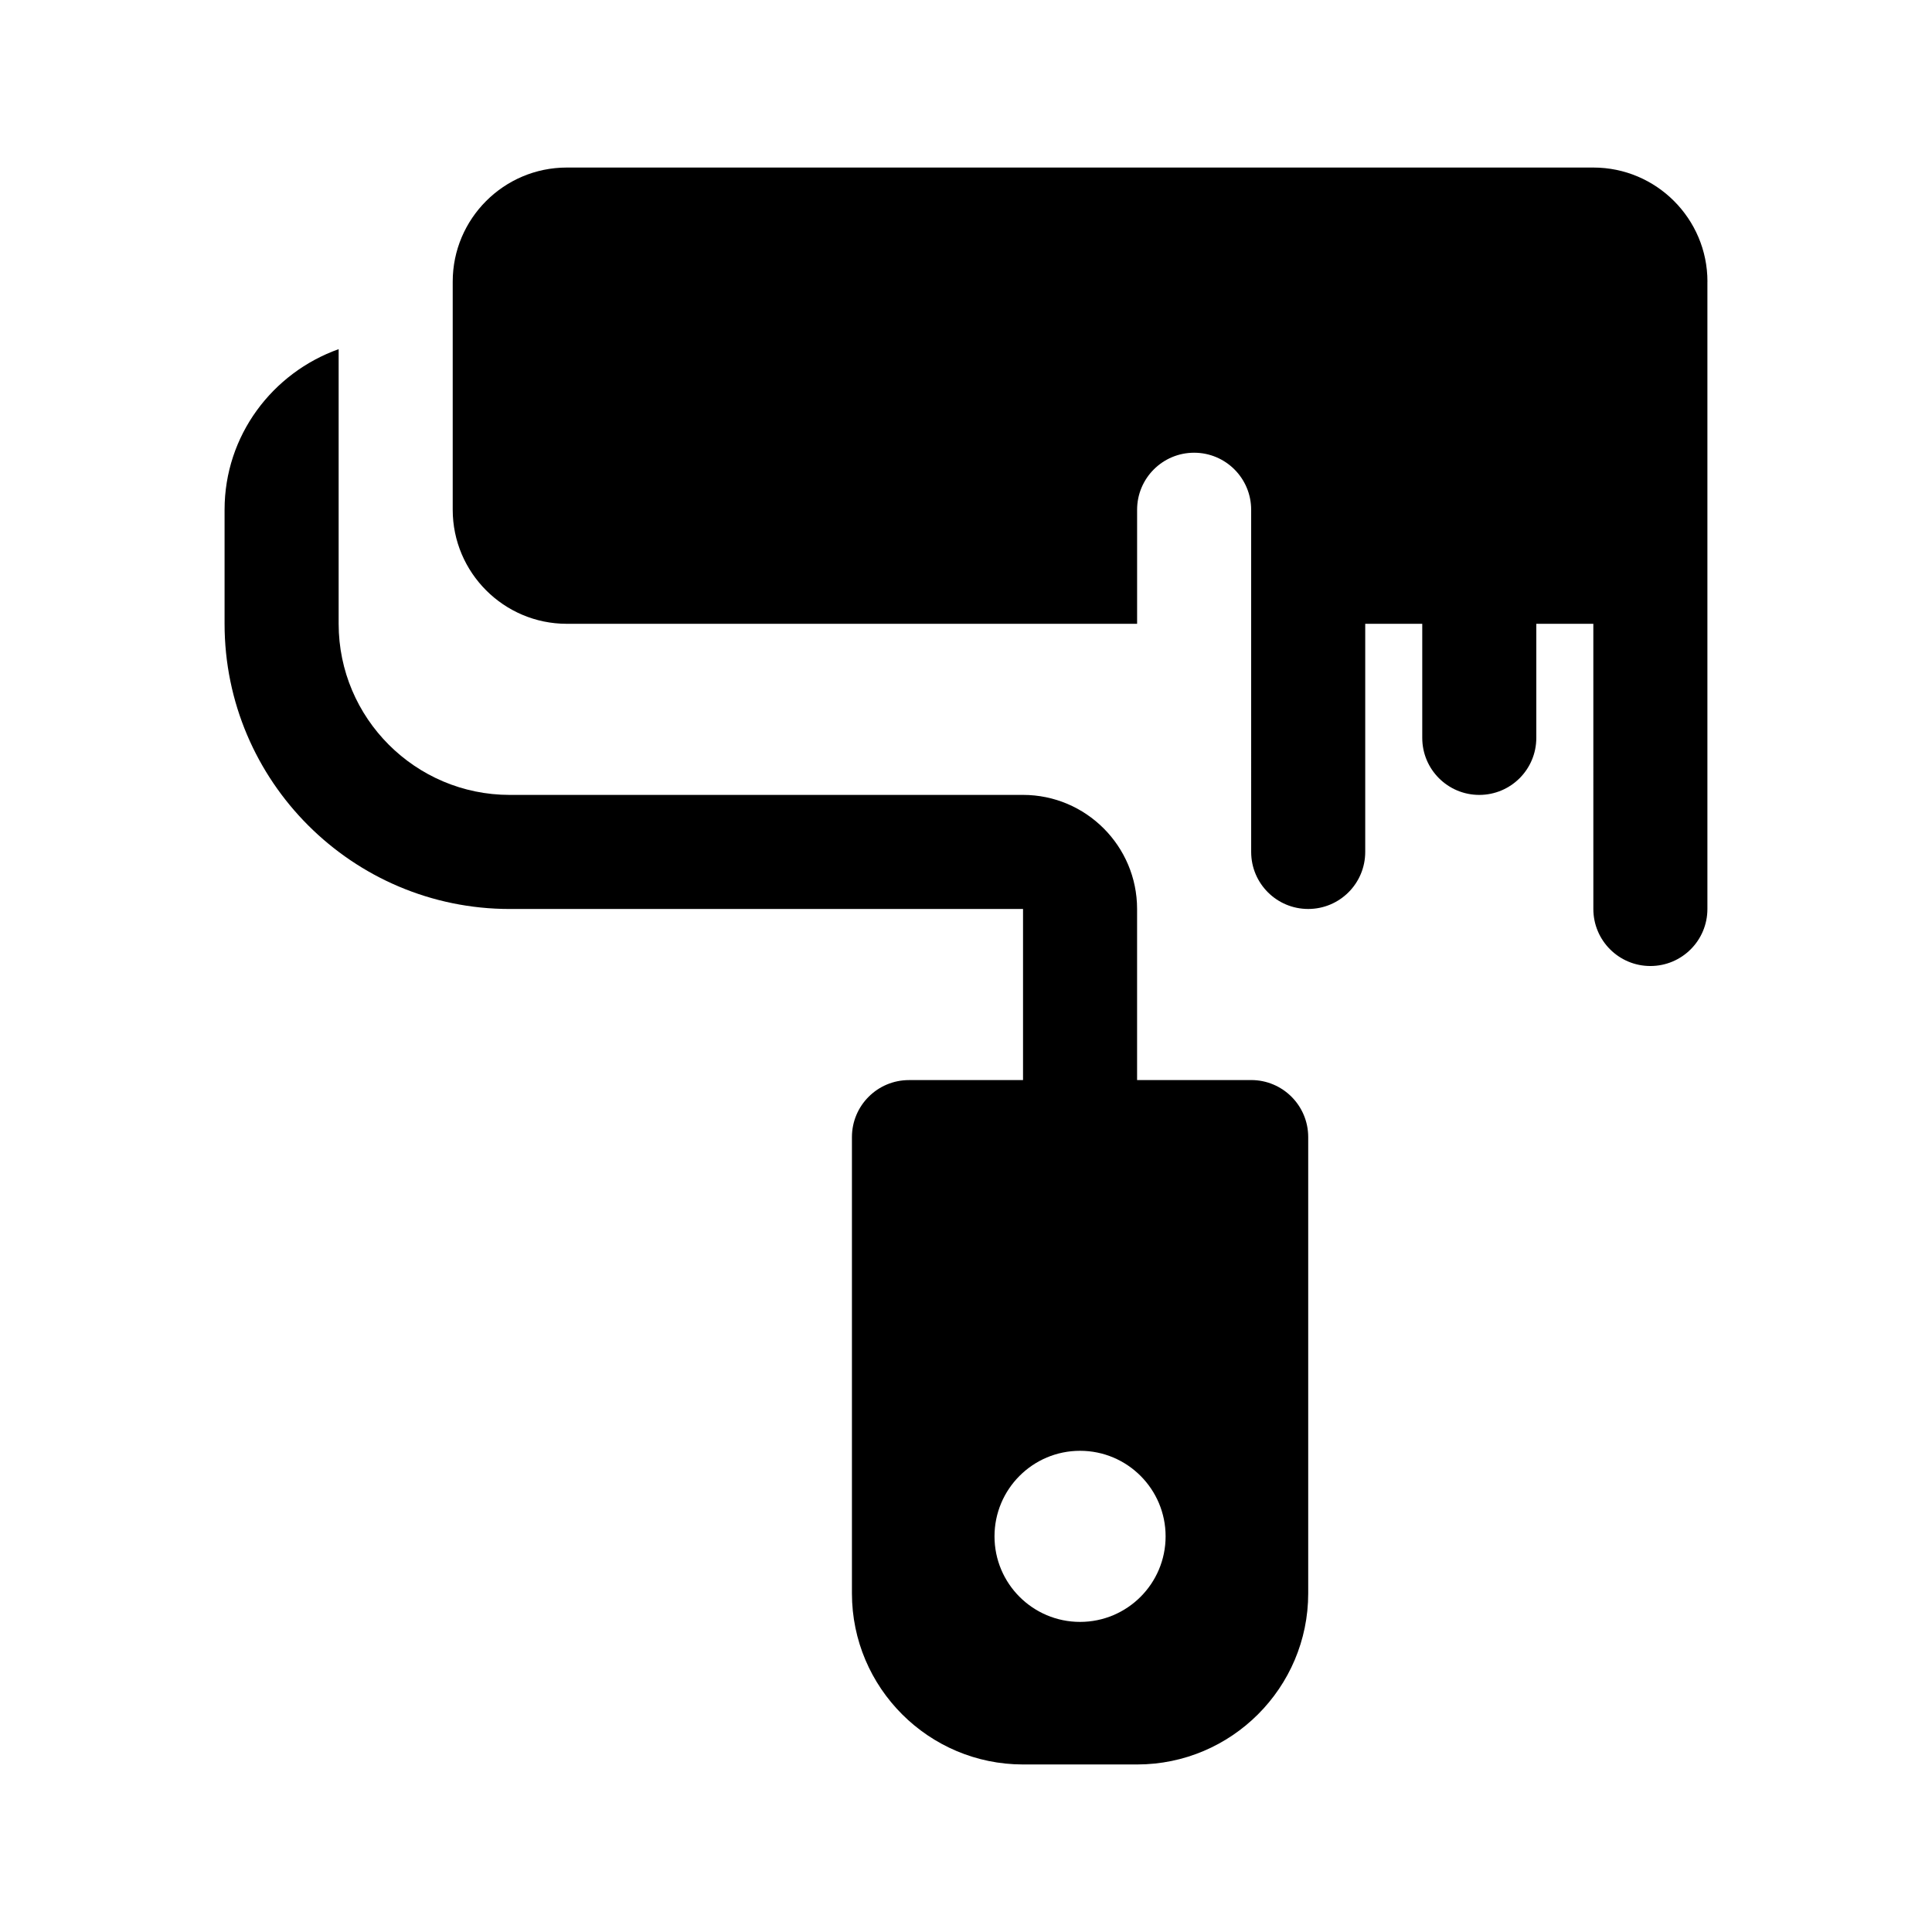 <?xml version="1.0" encoding="UTF-8"?>
<!-- Uploaded to: SVG Repo, www.svgrepo.com, Generator: SVG Repo Mixer Tools -->
<svg fill="#000000" width="800px" height="800px" version="1.1" viewBox="144 144 512 512" xmlns="http://www.w3.org/2000/svg">
 <g>
  <path d="m475.57 430.23h-30.23v-45.344c0-16.672-13.562-30.23-30.23-30.23l-136.02 0.004c-25.004 0-45.344-20.34-45.344-45.344v-72.785c-17.551 6.258-30.23 22.879-30.23 42.559v30.23c0 41.672 33.902 75.57 75.57 75.57h136.03v45.344h-30.23c-8.352 0-15.113 6.766-15.113 15.113v120.91c0 25.004 20.34 45.344 45.344 45.344h30.23c25.004 0 45.344-20.34 45.344-45.344v-120.92c0-8.348-6.762-15.113-15.113-15.113zm-45.344 143.59c-12.52 0-22.672-10.152-22.672-22.672s10.152-22.672 22.672-22.672c12.52 0 22.672 10.152 22.672 22.672s-10.152 22.672-22.672 22.672z"/>
  <path d="m596.48 218.63v166.26c0 8.348-6.762 15.113-15.113 15.113-8.352 0-15.113-6.766-15.113-15.113l-0.004-75.574h-15.113v30.23c0 8.348-6.762 15.113-15.113 15.113-8.352 0-15.113-6.766-15.113-15.113v-30.23h-15.113v60.457c0 8.348-6.762 15.113-15.113 15.113s-15.113-6.766-15.113-15.113l-0.004-90.684c0-8.348-6.766-15.113-15.113-15.113-8.348 0-15.113 6.766-15.113 15.113v30.23l-151.14-0.004c-16.668 0-30.23-13.559-30.23-30.23v-60.453c0-16.672 13.562-30.23 30.23-30.23h272.06c16.664 0 30.227 13.559 30.227 30.23z"/>
 </g>
</svg>